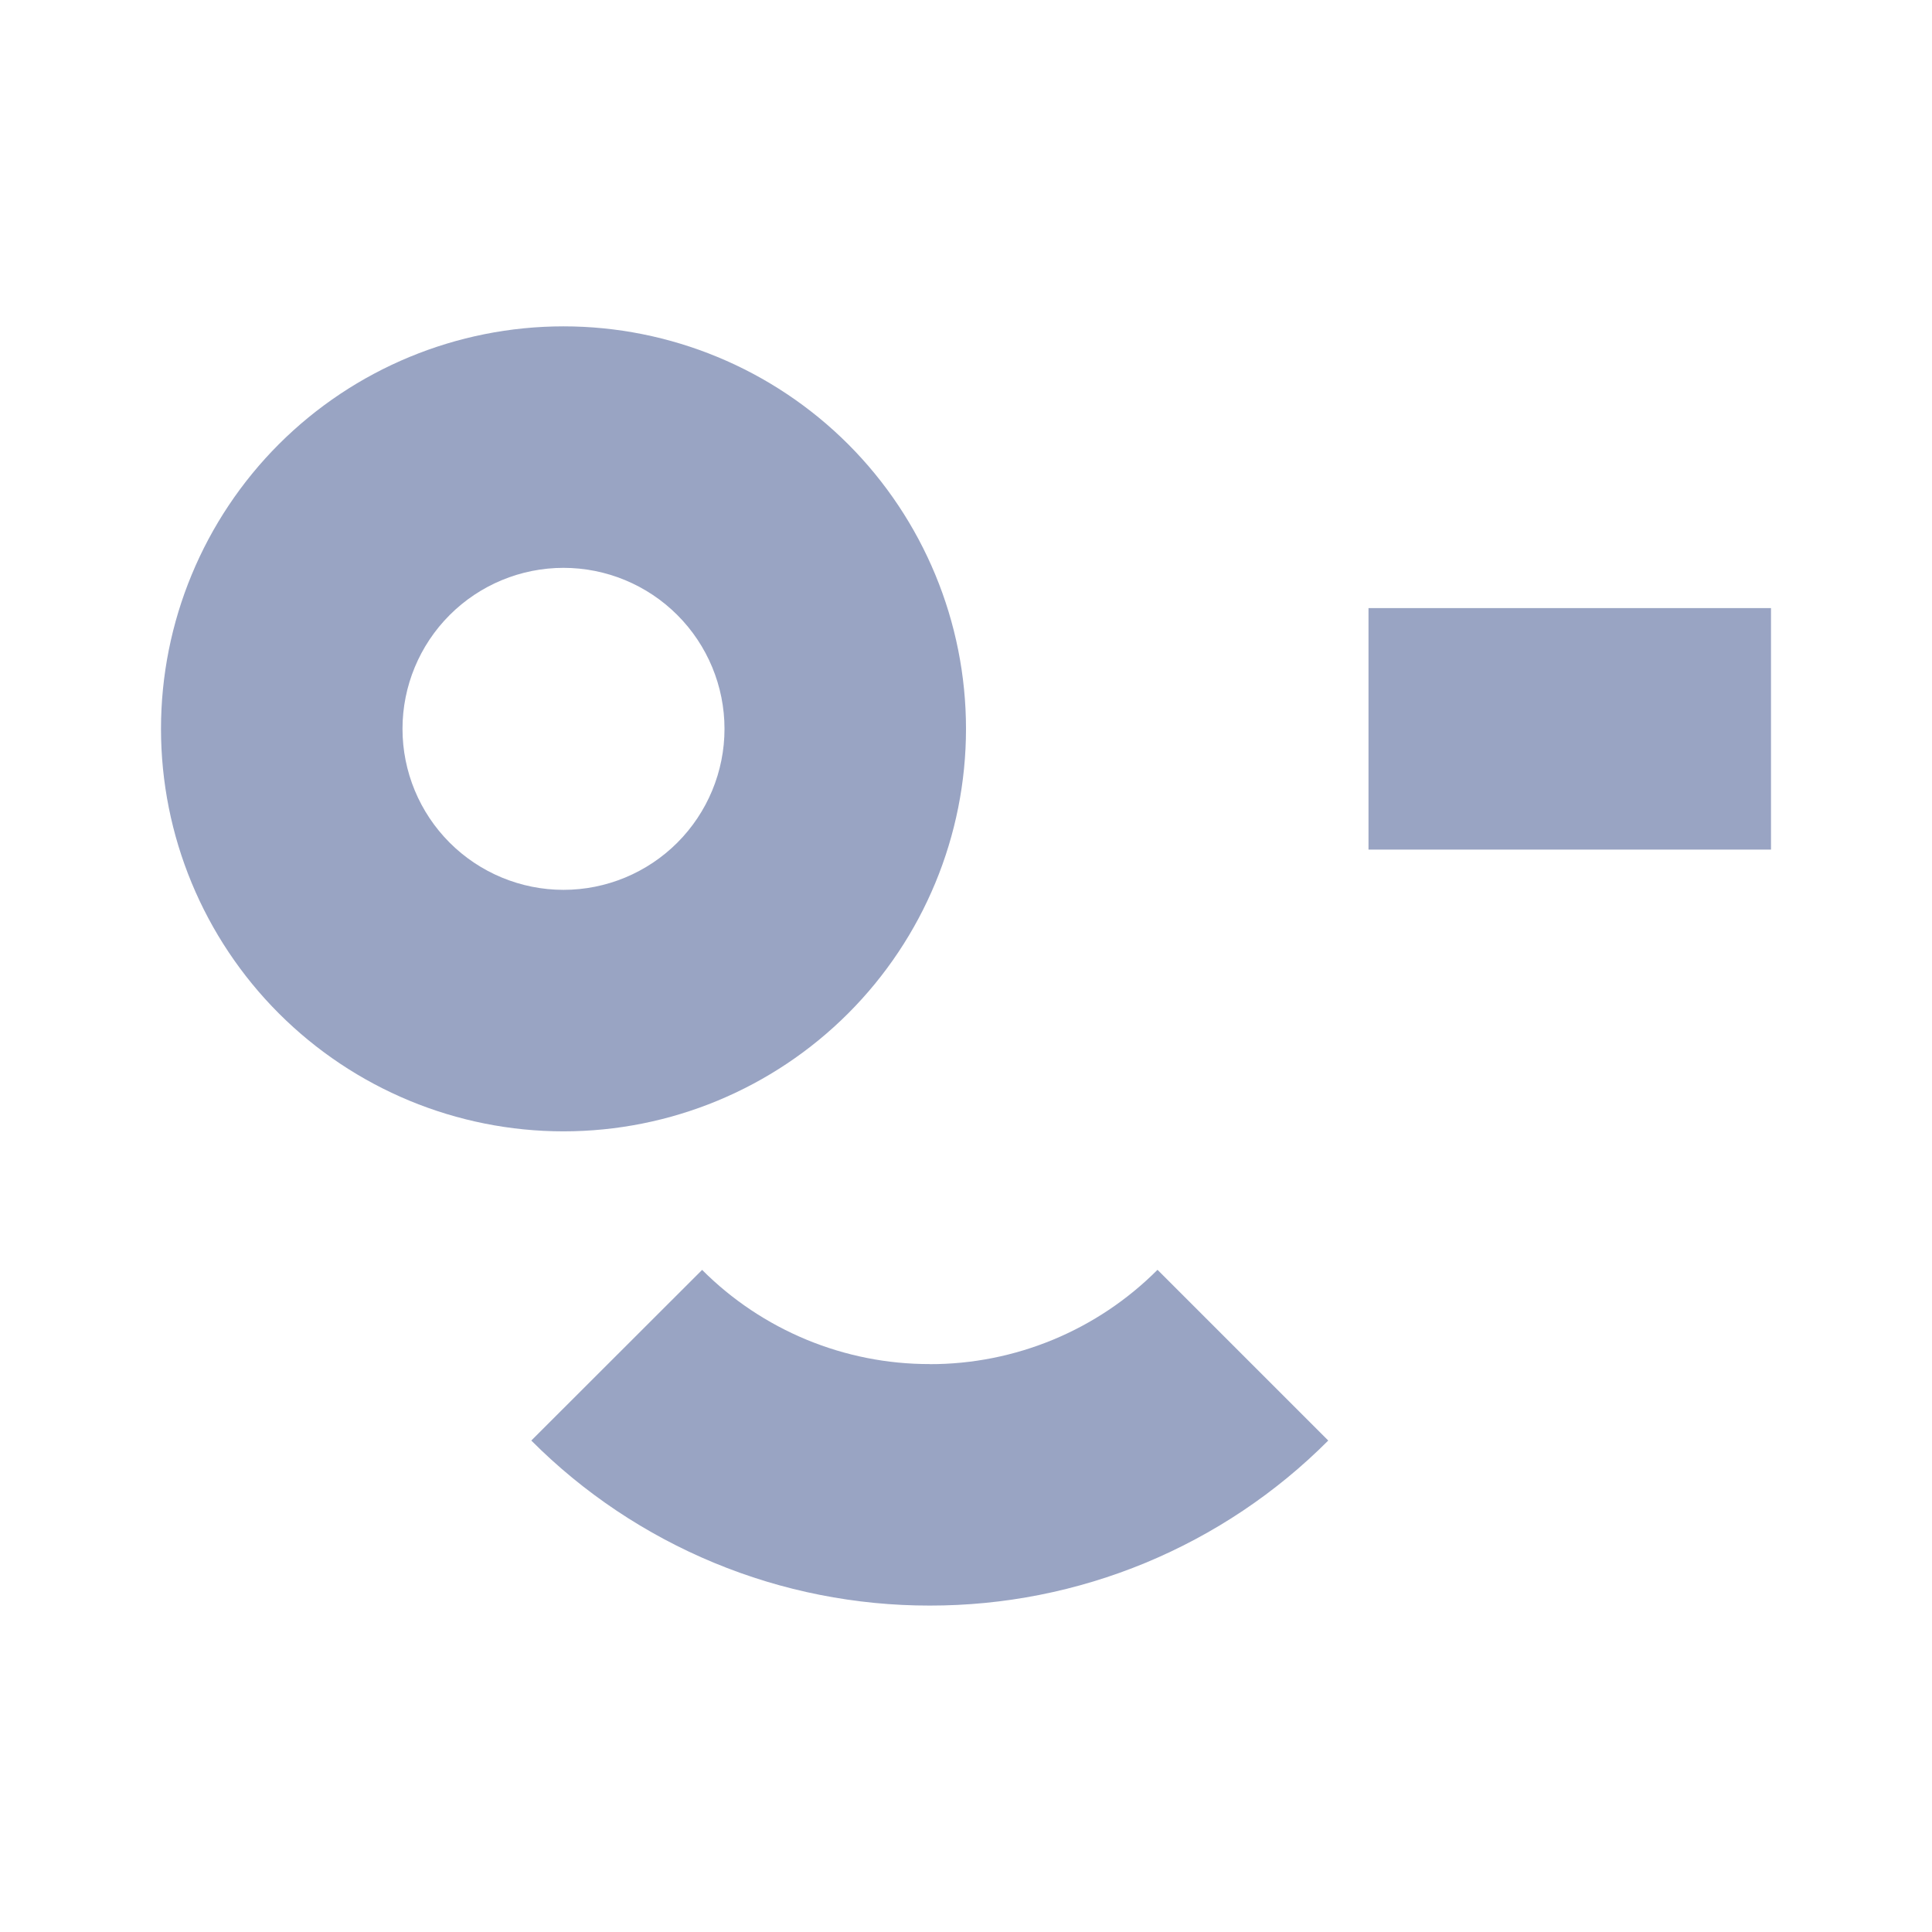 <svg width="24" height="24" viewBox="0 0 24 24" fill="none" xmlns="http://www.w3.org/2000/svg">
<path fill-rule="evenodd" clip-rule="evenodd" d="M7 4.054C5.674 4.054 4.402 4.581 3.464 5.518C2.527 6.456 2 7.728 2 9.054C2 10.38 2.527 11.652 3.464 12.589C4.402 13.527 5.674 14.054 7 14.054C8.326 14.054 9.598 13.527 10.536 12.589C11.473 11.652 12 10.38 12 9.054C12 7.728 11.473 6.456 10.536 5.518C9.598 4.581 8.326 4.054 7 4.054V4.054ZM5 9.054C5 9.584 5.211 10.093 5.586 10.468C5.961 10.843 6.47 11.054 7 11.054C7.53 11.054 8.039 10.843 8.414 10.468C8.789 10.093 9 9.584 9 9.054C9 8.524 8.789 8.015 8.414 7.64C8.039 7.265 7.53 7.054 7 7.054C6.47 7.054 5.961 7.265 5.586 7.64C5.211 8.015 5 8.524 5 9.054V9.054Z" fill="#99A4C3"/>
<path d="M22 10.554H17V7.554H22V10.554Z" fill="#99A4C3"/>
<path d="M11.55 16.946C12.076 16.947 12.596 16.843 13.082 16.642C13.567 16.441 14.008 16.146 14.379 15.774L16.5 17.895C15.851 18.546 15.079 19.062 14.23 19.414C13.38 19.766 12.47 19.946 11.55 19.945C10.631 19.946 9.72 19.766 8.871 19.414C8.021 19.062 7.249 18.546 6.6 17.895L8.722 15.775C9.093 16.147 9.534 16.441 10.019 16.642C10.505 16.843 11.025 16.946 11.55 16.945V16.946Z" fill="#99A4C3"/>
</svg>
